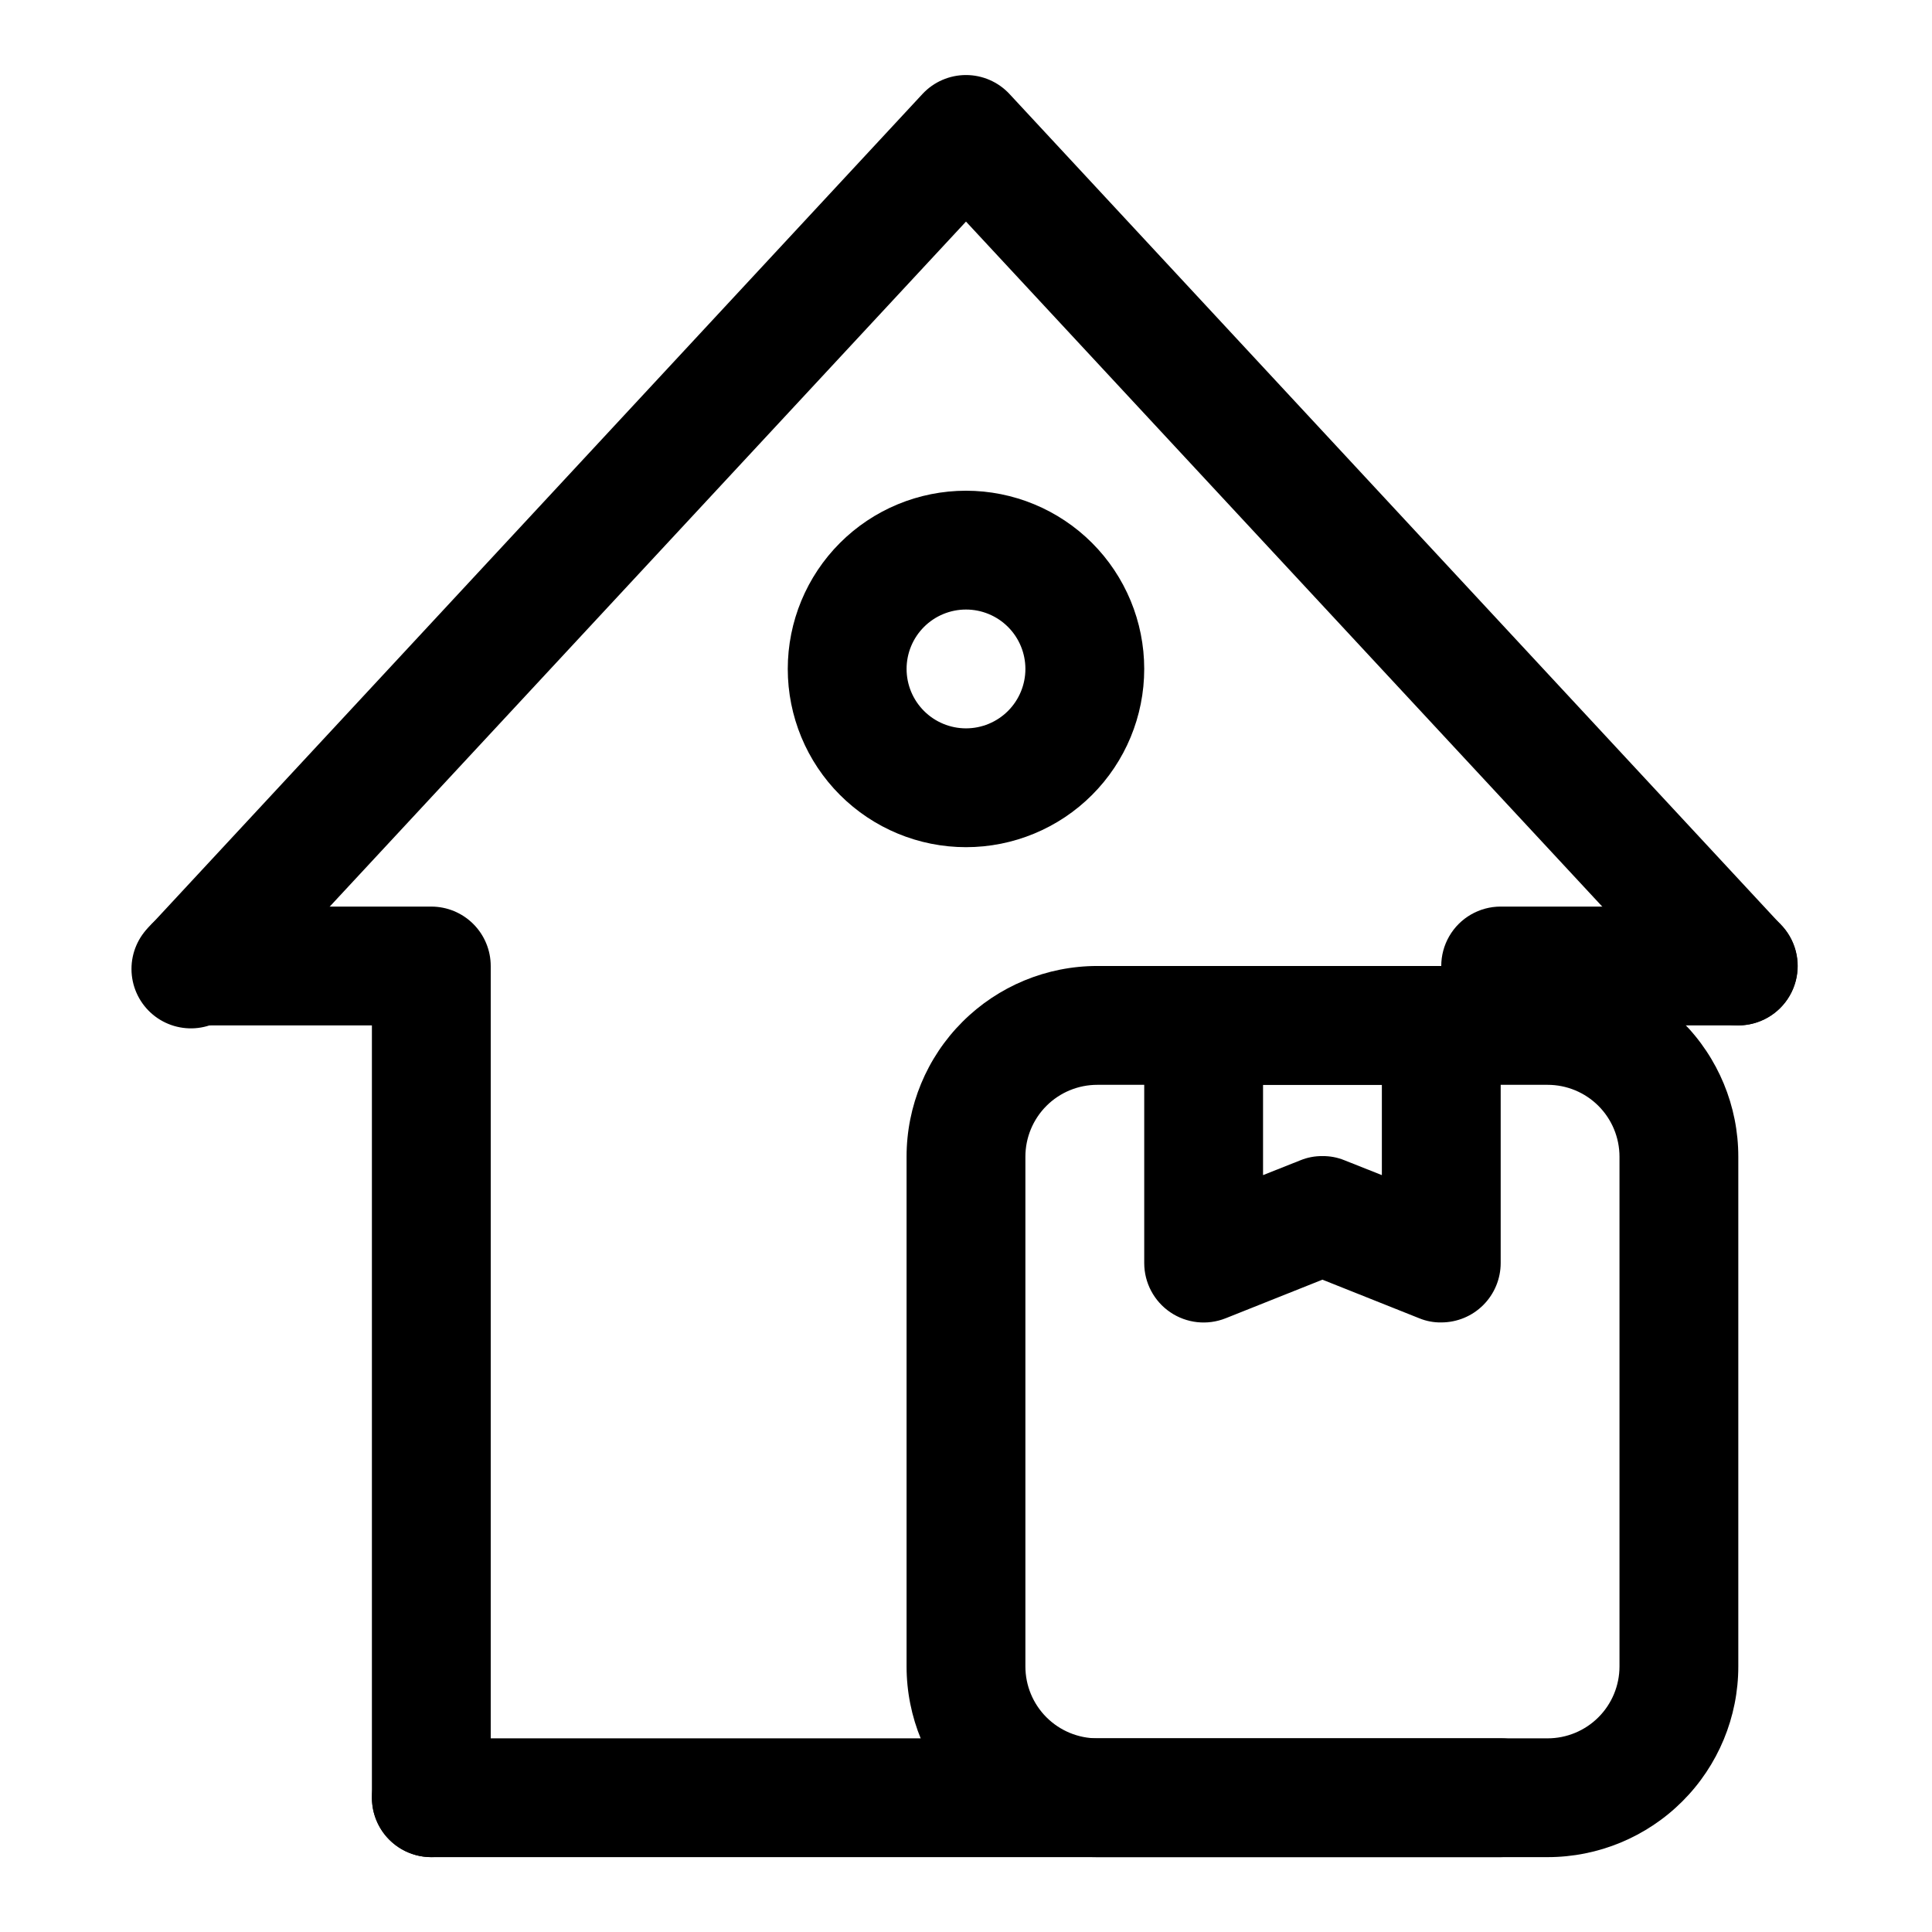 <?xml version="1.0" encoding="UTF-8"?>
<!-- The Best Svg Icon site in the world: iconSvg.co, Visit us! https://iconsvg.co -->
<svg fill="#000000" width="800px" height="800px" version="1.1" viewBox="144 144 512 512" xmlns="http://www.w3.org/2000/svg">
 <g>
  <path d="m541.7 636.16h-283.39c-5.625 0-10.82-3-13.633-7.871-2.812-4.875-2.812-10.875 0-15.746 2.812-4.871 8.008-7.871 13.633-7.871h283.39c5.625 0 10.82 3 13.633 7.871 2.812 4.871 2.812 10.871 0 15.746-2.812 4.871-8.008 7.871-13.633 7.871z"/>
  <path d="m604.67 415.74c-4.363-0.012-8.527-1.84-11.492-5.039l-193.18-207.98-193.18 207.98c-2.75 3.391-6.781 5.488-11.133 5.789-4.352 0.305-8.637-1.211-11.828-4.184s-5.008-7.141-5.012-11.504c-0.008-4.363 1.801-8.531 4.984-11.512l204.67-220.42c2.977-3.18 7.141-4.984 11.496-4.984s8.516 1.805 11.492 4.984l204.67 220.42c2.789 3.008 4.293 6.984 4.195 11.082-0.098 4.102-1.793 8-4.723 10.871-2.93 2.871-6.863 4.484-10.965 4.496z"/>
  <path d="m258.3 636.16c-4.176 0-8.18-1.66-11.133-4.613s-4.609-6.957-4.609-11.133v-204.67h-47.234c-5.625 0-10.82-3-13.633-7.871s-2.812-10.875 0-15.746 8.008-7.871 13.633-7.871h62.977c4.176 0 8.18 1.66 11.133 4.613 2.953 2.953 4.613 6.957 4.613 11.133v220.41c0 4.176-1.66 8.18-4.613 11.133s-6.957 4.613-11.133 4.613z"/>
  <path d="m604.67 415.74h-62.977c-5.625 0-10.824-3-13.637-7.871s-2.812-10.875 0-15.746 8.012-7.871 13.637-7.871h62.977c5.625 0 10.82 3 13.633 7.871s2.812 10.875 0 15.746-8.008 7.871-13.633 7.871z"/>
  <path d="m400 368.51c-12.527 0-24.543-4.977-33.398-13.836-8.859-8.855-13.836-20.871-13.836-33.398s4.977-24.539 13.836-33.398c8.855-8.855 20.871-13.832 33.398-13.832 12.523 0 24.539 4.977 33.398 13.832 8.855 8.859 13.832 20.871 13.832 33.398s-4.977 24.543-13.832 33.398c-8.859 8.859-20.875 13.836-33.398 13.836zm0-62.977c-4.176 0-8.18 1.656-11.133 4.609-2.953 2.953-4.613 6.957-4.613 11.133 0 4.176 1.66 8.18 4.613 11.133 2.953 2.953 6.957 4.613 11.133 4.613s8.18-1.66 11.133-4.613c2.949-2.953 4.609-6.957 4.609-11.133 0-4.176-1.66-8.18-4.609-11.133-2.953-2.953-6.957-4.609-11.133-4.609z"/>
  <path d="m554.13 636.16h-119.34c-13.402 0-26.258-5.324-35.734-14.805-9.48-9.477-14.805-22.332-14.805-35.734v-135.09c0-13.402 5.324-26.258 14.805-35.734 9.477-9.477 22.332-14.801 35.734-14.801h119.34c13.402 0 26.258 5.324 35.734 14.801 9.48 9.477 14.805 22.332 14.805 35.734v135.09c0 13.402-5.324 26.258-14.805 35.734-9.477 9.48-22.332 14.805-35.734 14.805zm-119.34-204.67c-5.051 0-9.898 2.004-13.473 5.578-3.57 3.574-5.578 8.418-5.578 13.469v135.09c0 5.051 2.008 9.898 5.578 13.469 3.574 3.574 8.422 5.582 13.473 5.582h119.34c5.051 0 9.898-2.008 13.469-5.582 3.574-3.57 5.582-8.418 5.582-13.469v-135.09c0-5.051-2.008-9.895-5.582-13.469-3.57-3.574-8.418-5.578-13.469-5.578z"/>
  <path d="m525.95 494.46c-1.996 0.031-3.977-0.344-5.824-1.102l-25.664-10.23-25.664 10.234 0.004-0.004c-4.852 1.934-10.348 1.336-14.668-1.598-4.32-2.934-6.906-7.82-6.902-13.043v-62.977c0-4.176 1.66-8.18 4.613-11.133 2.949-2.953 6.957-4.609 11.133-4.609h62.977-0.004c4.176 0 8.184 1.656 11.133 4.609 2.953 2.953 4.613 6.957 4.613 11.133v62.977c0 4.176-1.66 8.18-4.613 11.133-2.949 2.953-6.957 4.609-11.133 4.609zm-31.488-44.082c2-0.027 3.981 0.348 5.828 1.102l9.918 3.938v-23.93h-31.488v23.93l9.918-3.938c1.848-0.754 3.828-1.129 5.824-1.102z"/>
 </g>
</svg>